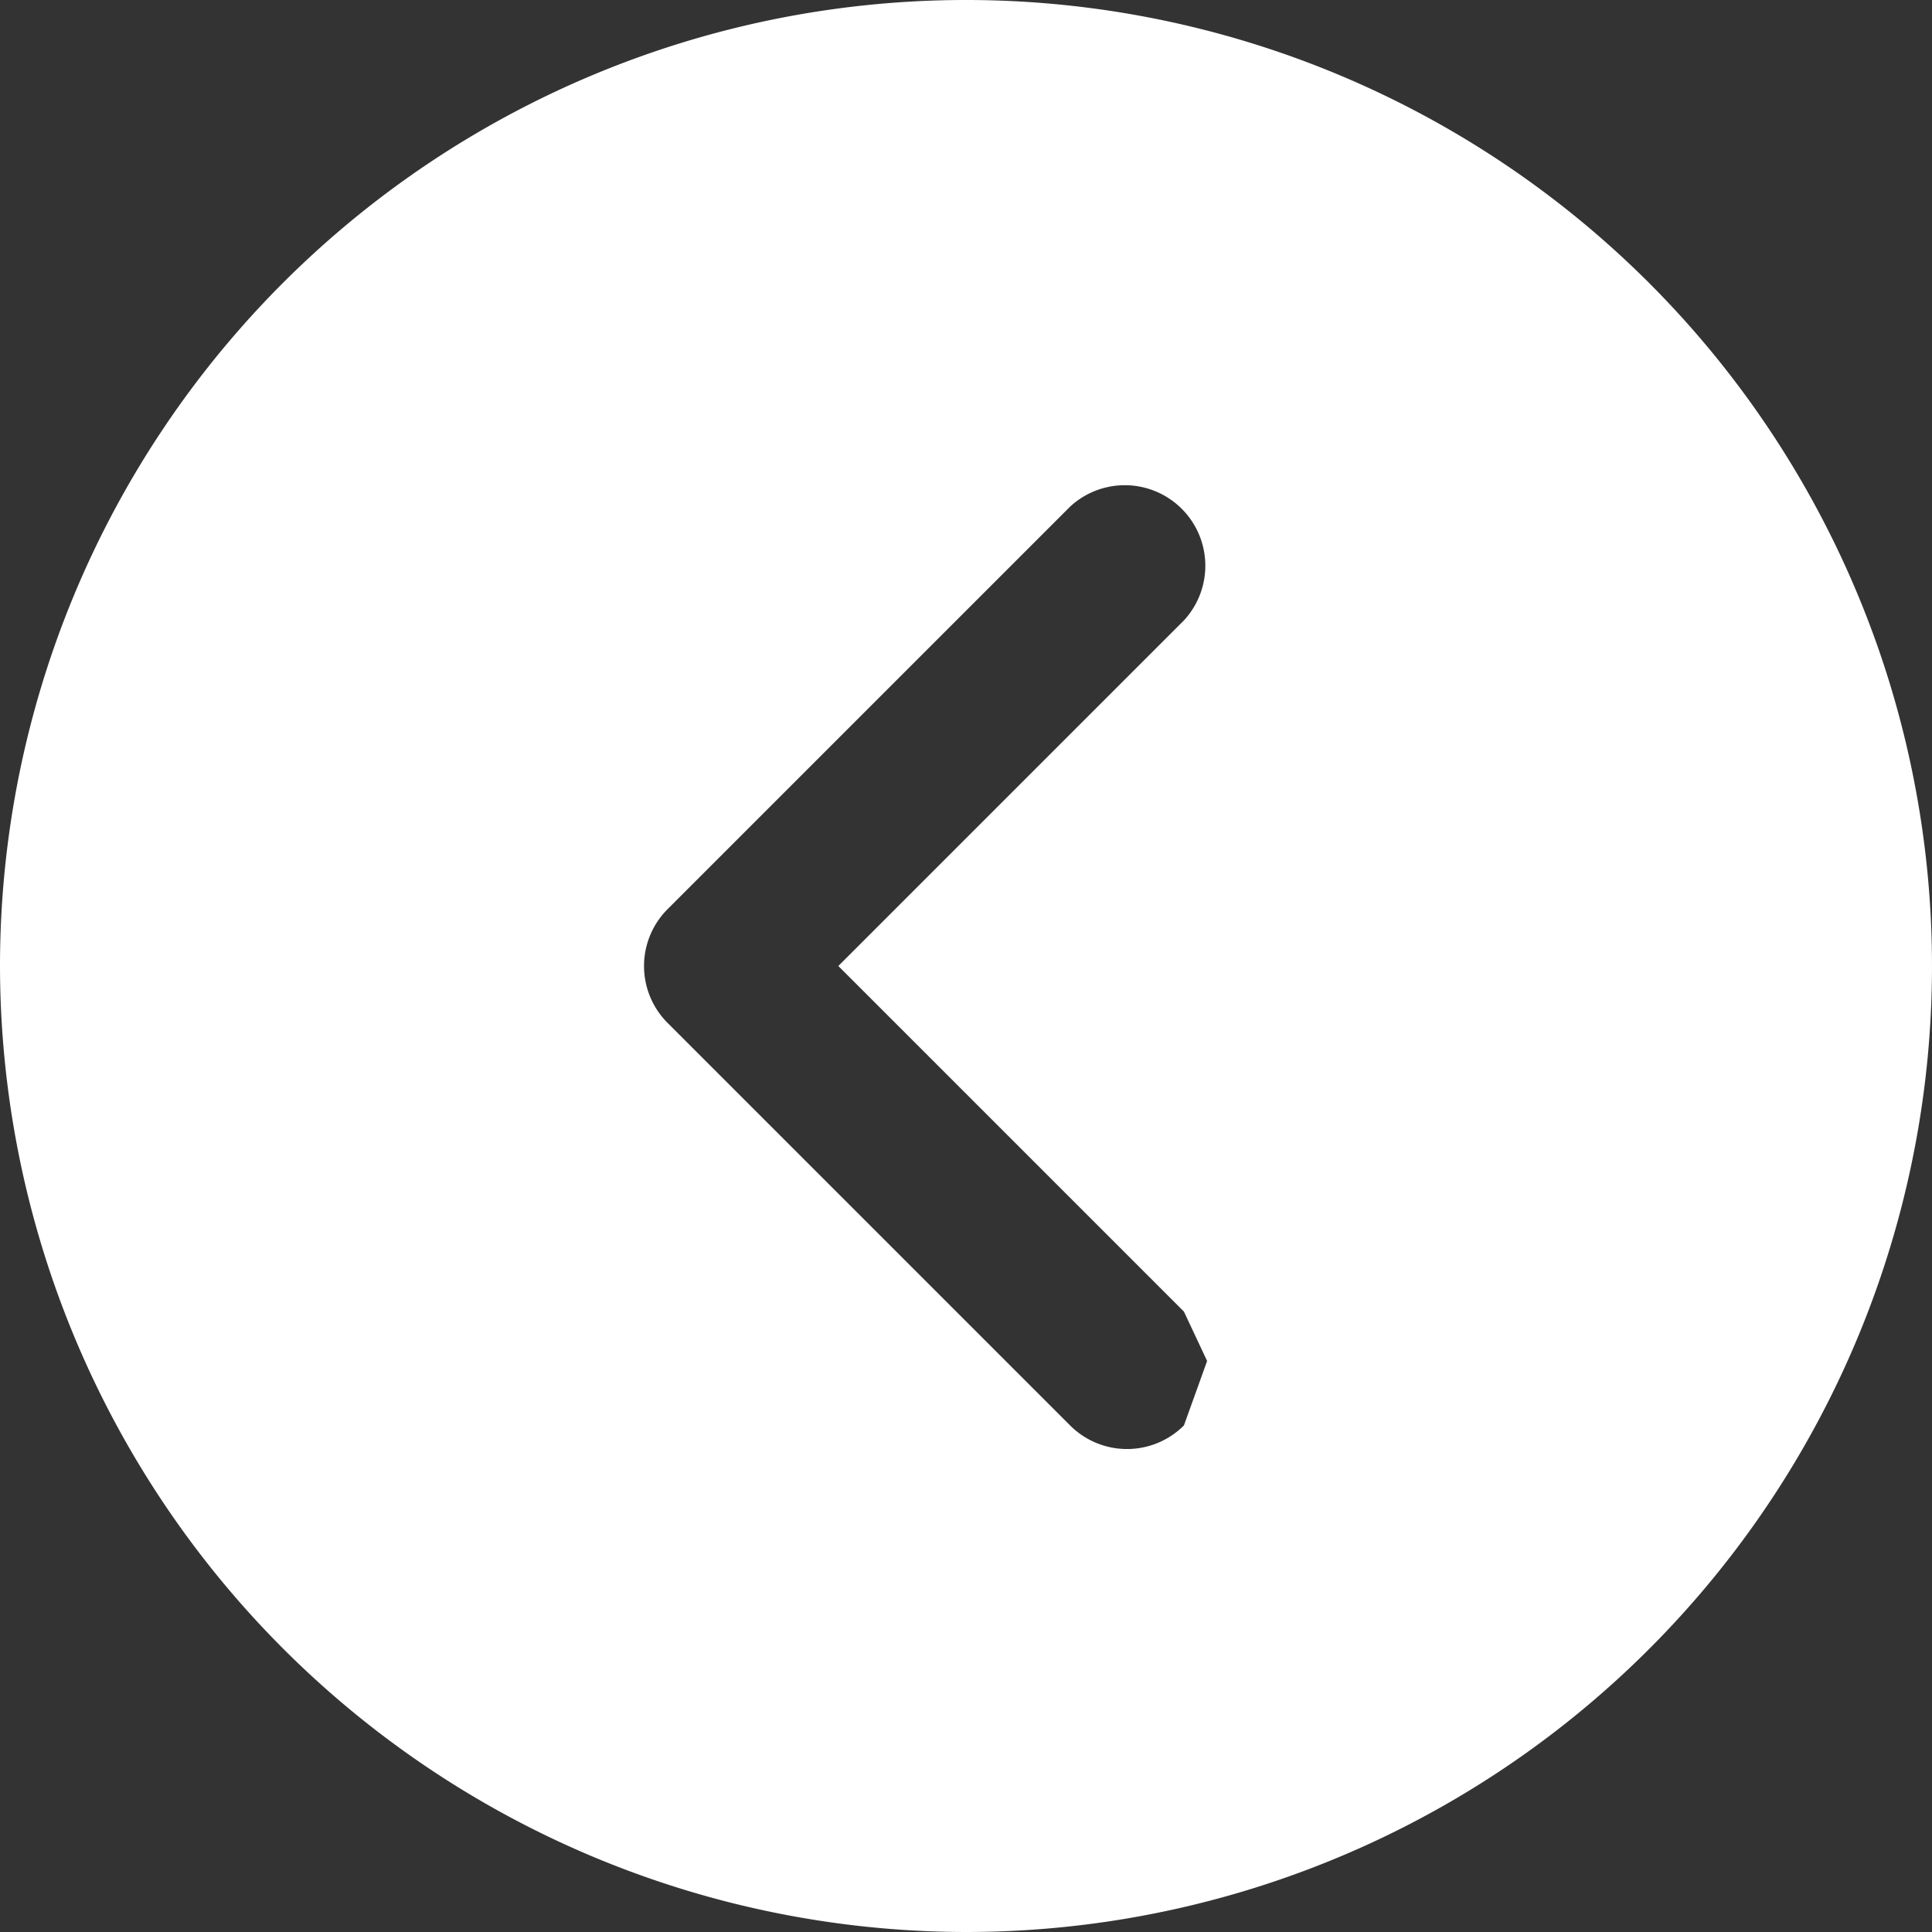 <svg xmlns="http://www.w3.org/2000/svg" width="25" height="25" viewBox="0 0 25 25">
    <rect x="0" y="0" width="25" height="25" fill="#333333" stroke="none"/>
    <g>
        <g>
            <path fill="#fff" d="M12.5 0A12.5 12.5 0 1 0 25 12.5 12.514 12.514 0 0 0 12.5 0zm3.861 13.236l-5.208 5.208a1.042 1.042 0 0 1-1.473-1.472l4.472-4.472L9.68 8.028l-.3-.639.3-.834a1.041 1.041 0 0 1 1.473 0l5.208 5.208a1.041 1.041 0 0 1 0 1.473z" transform="rotate(180 12.5 12.5)"/>
        </g>
    </g>
</svg>
